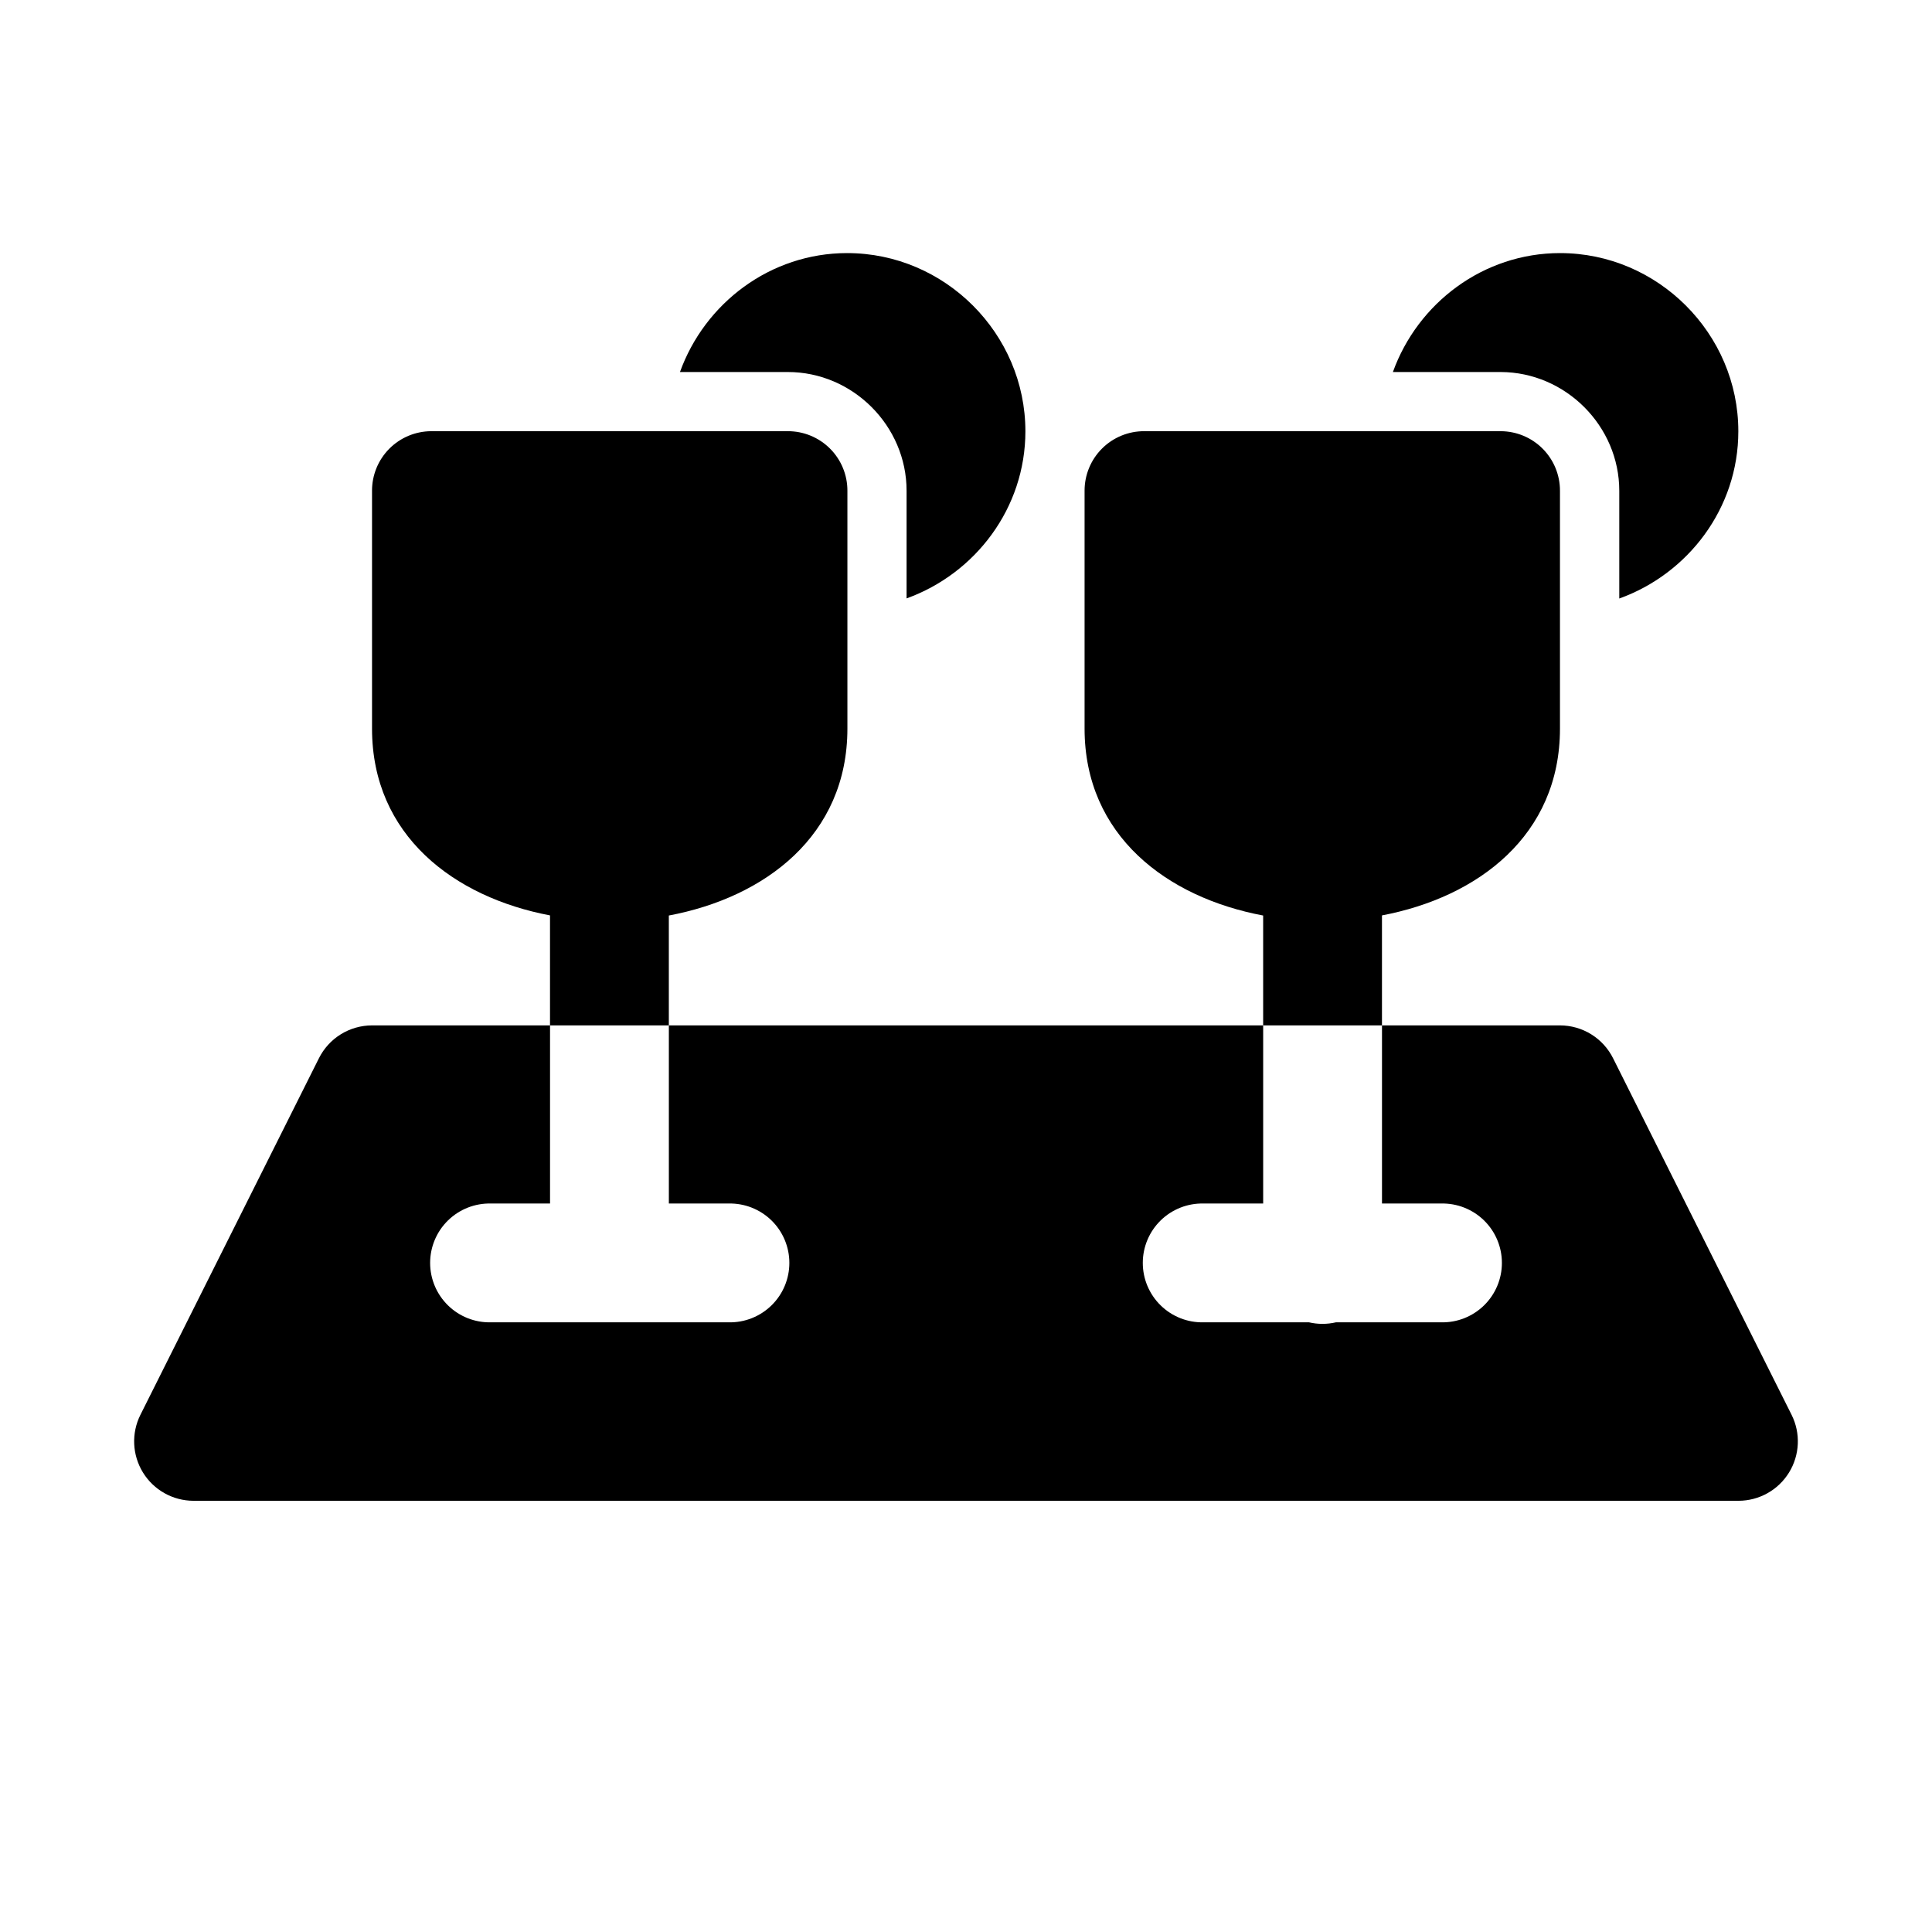 <?xml version="1.0" encoding="UTF-8"?>
<!-- Uploaded to: ICON Repo, www.iconrepo.com, Generator: ICON Repo Mixer Tools -->
<svg fill="#000000" width="800px" height="800px" version="1.1" viewBox="144 144 512 512" xmlns="http://www.w3.org/2000/svg">
 <g>
  <path d="m242.59 415.74c-2.93 0.004-5.797 0.82-8.285 2.363-2.488 1.543-4.496 3.75-5.801 6.371l-47.293 94.465c-2.438 4.875-2.18 10.664 0.684 15.305 2.859 4.641 7.918 7.469 13.371 7.481h409.47c5.449-0.012 10.508-2.84 13.367-7.481 2.863-4.641 3.121-10.43 0.684-15.305l-47.293-94.465c-1.305-2.621-3.312-4.828-5.801-6.371-2.488-1.543-5.356-2.359-8.281-2.363h-47.172v47.203h15.684c4.234-0.094 8.328 1.523 11.359 4.484 3.027 2.961 4.734 7.019 4.734 11.258s-1.707 8.297-4.734 11.258c-3.031 2.965-7.125 4.582-11.359 4.488h-27.891c-2.348 0.543-4.789 0.543-7.137 0h-27.949c-4.238 0.094-8.332-1.523-11.363-4.488-3.027-2.961-4.734-7.019-4.734-11.258s1.707-8.297 4.734-11.258c3.031-2.961 7.125-4.578 11.363-4.484h15.805v-47.203h-157.5v47.203h15.836c4.238-0.094 8.332 1.523 11.363 4.484 3.027 2.961 4.734 7.019 4.734 11.258s-1.707 8.297-4.734 11.258c-3.031 2.965-7.125 4.582-11.363 4.488h-63.004c-4.238 0.094-8.332-1.523-11.363-4.488-3.027-2.961-4.734-7.019-4.734-11.258s1.707-8.297 4.734-11.258c3.031-2.961 7.125-4.578 11.363-4.484h15.68v-47.203z"/>
  <path d="m557.44 211.07c-20.371 0-37.75 13.277-44.309 31.52h28.598c17.176 0.059 31.406 14.32 31.395 31.488v28.535c18.254-6.555 31.551-23.93 31.551-44.312 0-25.898-21.332-47.23-47.234-47.23z"/>
  <path d="m368.51 211.07c-20.375 0-37.75 13.277-44.312 31.52h28.566c17.223-0.016 31.504 14.266 31.488 31.488v28.504c18.223-6.57 31.488-23.922 31.488-44.281 0-25.898-21.332-47.23-47.23-47.23z"/>
  <path d="m258.27 258.27c-4.172 0.02-8.172 1.691-11.113 4.656-2.941 2.965-4.582 6.977-4.566 11.152v63.004c0 28.328 21.77 44.707 47.168 49.508v29.152h31.488v-29.121c25.457-4.773 47.324-21.164 47.324-49.539v-63.004c0.02-4.199-1.641-8.227-4.609-11.195s-6.996-4.629-11.195-4.613z"/>
  <path d="m447.26 258.27c-4.203-0.023-8.238 1.633-11.215 4.602-2.973 2.969-4.637 7.004-4.621 11.207v63.004c0 28.375 21.867 44.766 47.324 49.539v29.121h31.488v-29.152c25.402-4.801 47.172-21.18 47.172-49.508v-63.004c0.016-4.176-1.629-8.188-4.57-11.152-2.941-2.965-6.938-4.637-11.113-4.656z"/>
 </g>
</svg>